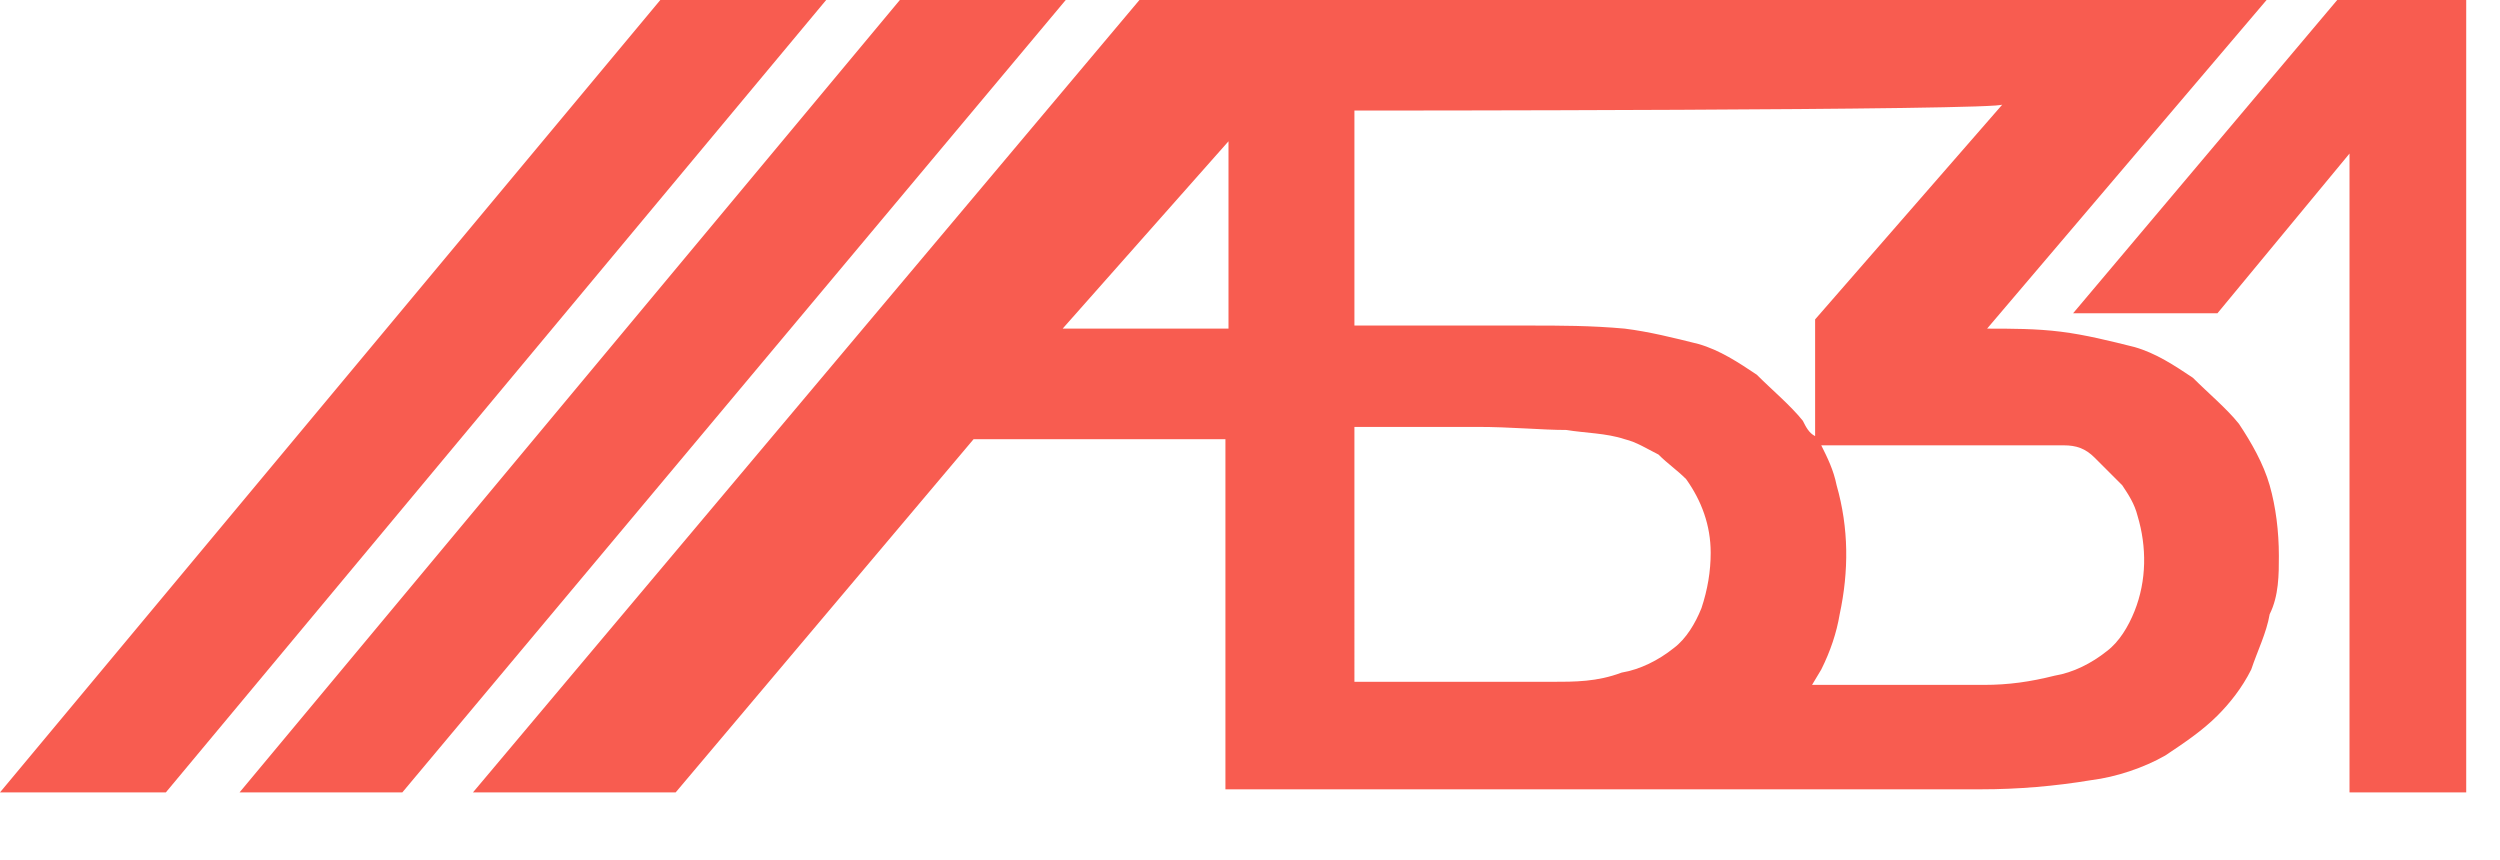 <?xml version="1.0" encoding="UTF-8"?> <!-- Generator: Adobe Illustrator 23.0.0, SVG Export Plug-In . SVG Version: 6.00 Build 0) --> <svg xmlns="http://www.w3.org/2000/svg" xmlns:xlink="http://www.w3.org/1999/xlink" id="Слой_1" x="0px" y="0px" viewBox="0 0 81.4 28" style="enable-background:new 0 0 81.4 28;" xml:space="preserve"> <style type="text/css"> .st0{fill:#F85C50;} </style> <path class="st0" d="M21.5,0h5.4L5.4,25.8H0L21.5,0z"></path> <path class="st0" d="M29.3,0h5.4L13.1,25.8H7.8L29.3,0z"></path> <path class="st0" d="M37.1,0h36.7l-9.1,10.7c0.8,0,1.6,0,2.4,0.1s1.6,0.3,2.4,0.5c0.7,0.2,1.3,0.6,1.9,1c0.5,0.5,1.1,1,1.5,1.5 c0.4,0.6,0.8,1.3,1,2s0.3,1.5,0.3,2.3c0,0.6,0,1.3-0.3,1.9c-0.1,0.6-0.4,1.2-0.6,1.8c-0.3,0.6-0.7,1.1-1.1,1.5 c-0.5,0.5-1.1,0.9-1.7,1.3c-0.7,0.4-1.6,0.7-2.4,0.8c-1.2,0.2-2.4,0.3-3.6,0.3H39.9V14.3h-8.2L22,25.8h-6.6L37.1,0z M34.6,10.7H40 V4.6L34.6,10.7z M44.1,3.6v7h5.7c1,0,2,0,3.1,0.1c0.8,0.1,1.6,0.3,2.4,0.5c0.7,0.2,1.3,0.6,1.9,1c0.5,0.5,1.1,1,1.5,1.5 c0.1,0.2,0.2,0.4,0.4,0.5v-3.8l6.1-7C65.3,3.6,44.1,3.6,44.1,3.6z M59.3,14.5c0.2,0.4,0.4,0.8,0.5,1.3c0.4,1.4,0.4,2.8,0.1,4.2 c-0.1,0.6-0.3,1.2-0.6,1.8L59,22.3h5.6c0.8,0,1.5-0.1,2.3-0.3c0.6-0.1,1.2-0.4,1.7-0.8c0.4-0.3,0.7-0.8,0.9-1.3 c0.4-1,0.4-2.1,0.1-3.1c-0.1-0.4-0.3-0.7-0.5-1c-0.3-0.3-0.6-0.6-0.9-0.9s-0.6-0.4-1-0.4L59.3,14.5z M44.1,22.2h6.4 c0.8,0,1.5,0,2.3-0.3c0.6-0.1,1.2-0.4,1.7-0.8c0.4-0.3,0.7-0.8,0.9-1.3c0.2-0.6,0.3-1.2,0.3-1.8c0-0.9-0.3-1.7-0.8-2.4 c-0.3-0.3-0.6-0.5-0.9-0.8c-0.4-0.2-0.7-0.4-1.1-0.5c-0.6-0.2-1.3-0.2-1.9-0.3c-0.8,0-1.8-0.1-2.9-0.1h-4V22.2z"></path> <path class="st0" d="M76.5,25.6V5l-4.3,5.2h-4.7L76.1,0h4.2v25.8h-3.8L76.5,25.6z"></path> </svg> 